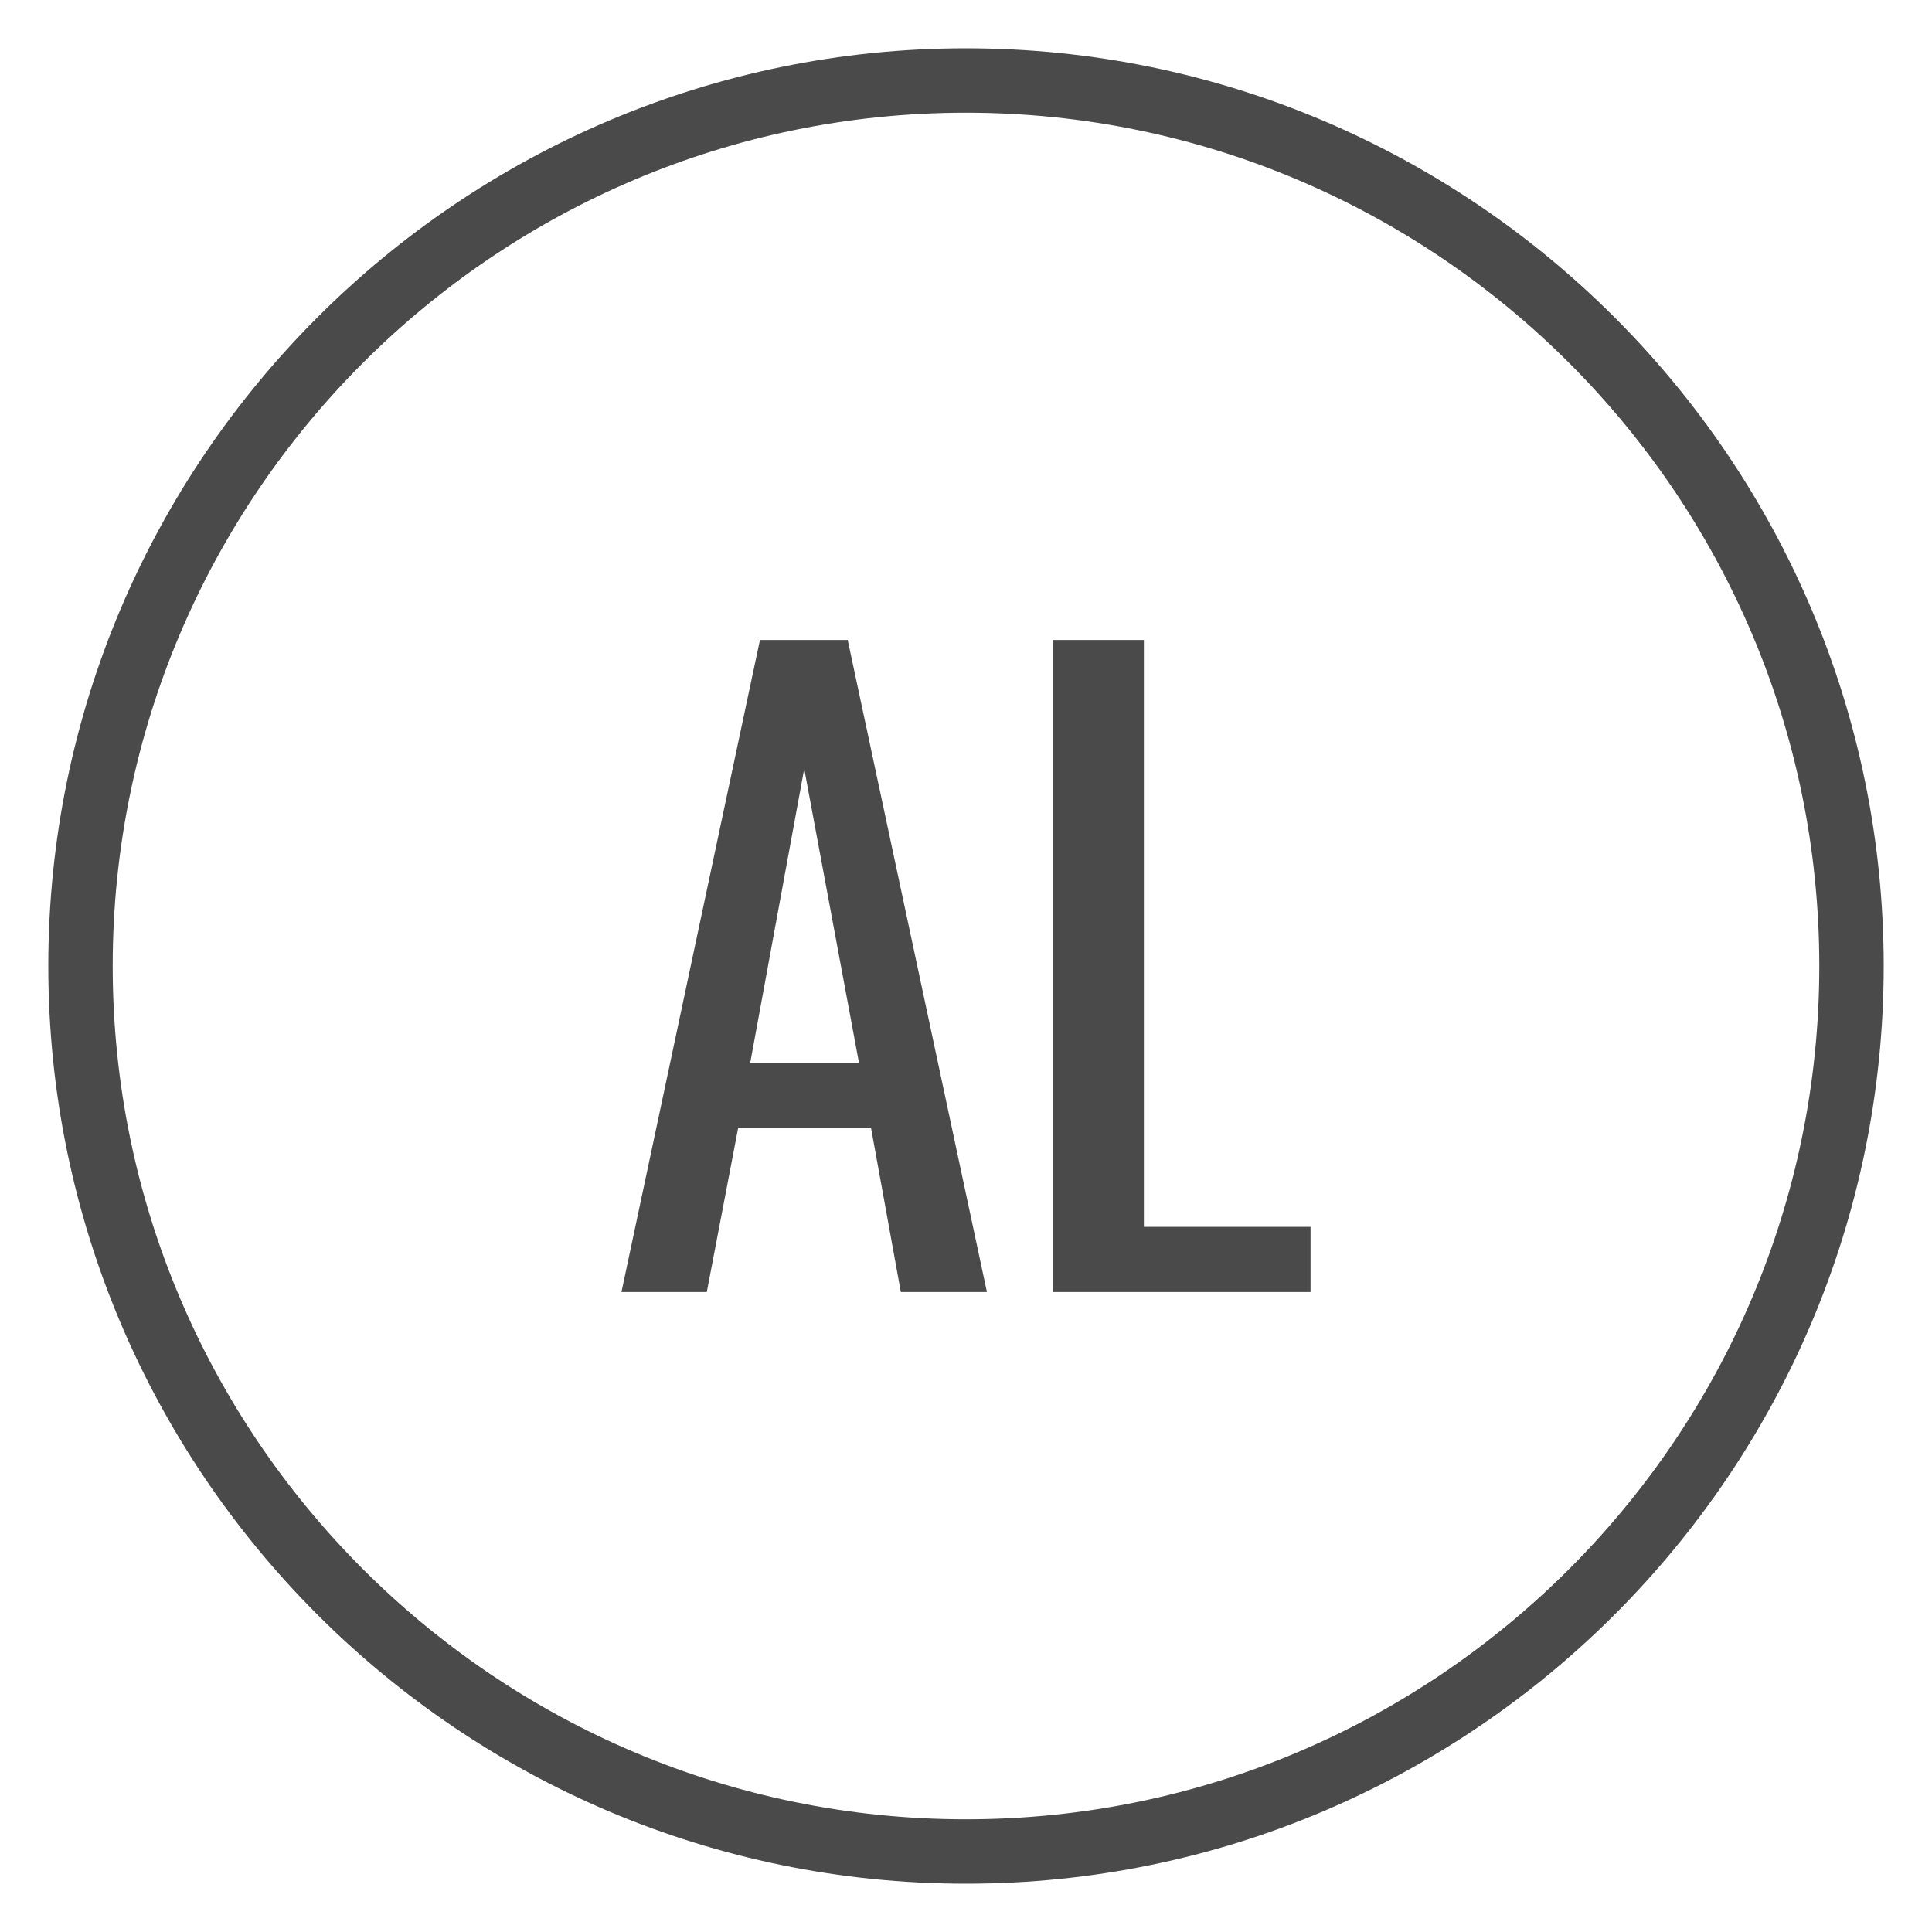 <?xml version="1.0" encoding="utf-8"?>
<!-- Generator: Adobe Illustrator 16.0.0, SVG Export Plug-In . SVG Version: 6.00 Build 0)  -->
<!DOCTYPE svg PUBLIC "-//W3C//DTD SVG 1.1//EN" "http://www.w3.org/Graphics/SVG/1.1/DTD/svg11.dtd">
<svg version="1.1" id="Layer_1" xmlns="http://www.w3.org/2000/svg" xmlns:xlink="http://www.w3.org/1999/xlink" x="0px" y="0px"
	 width="60px" height="60px" viewBox="0 0 60 60" enable-background="new 0 0 60 60" xml:space="preserve">
<g>
	<path fill="#4B4A4B" d="M30,58.5C14.285,58.5,1.5,45.715,1.5,30S14.285,1.5,30,1.5S58.5,14.285,58.5,30S45.715,58.5,30,58.5z
		 M30,3.5C15.388,3.5,3.5,15.388,3.5,30S15.388,56.5,30,56.5S56.5,44.612,56.5,30S44.612,3.5,30,3.5z"/>
	<g>
		<path fill="#4B4A4B" d="M23.601,19.875h2.725l4.324,20.25h-2.674l-0.926-5.1h-4.125l-0.975,5.1H19.3L23.601,19.875z M26.675,33
			l-1.699-9.125L23.3,33H26.675z"/>
		<path fill="#4B4A4B" d="M32.7,19.875h2.824v18.226H40.7v2.024h-8V19.875z"/>
	</g>
</g>
</svg>
